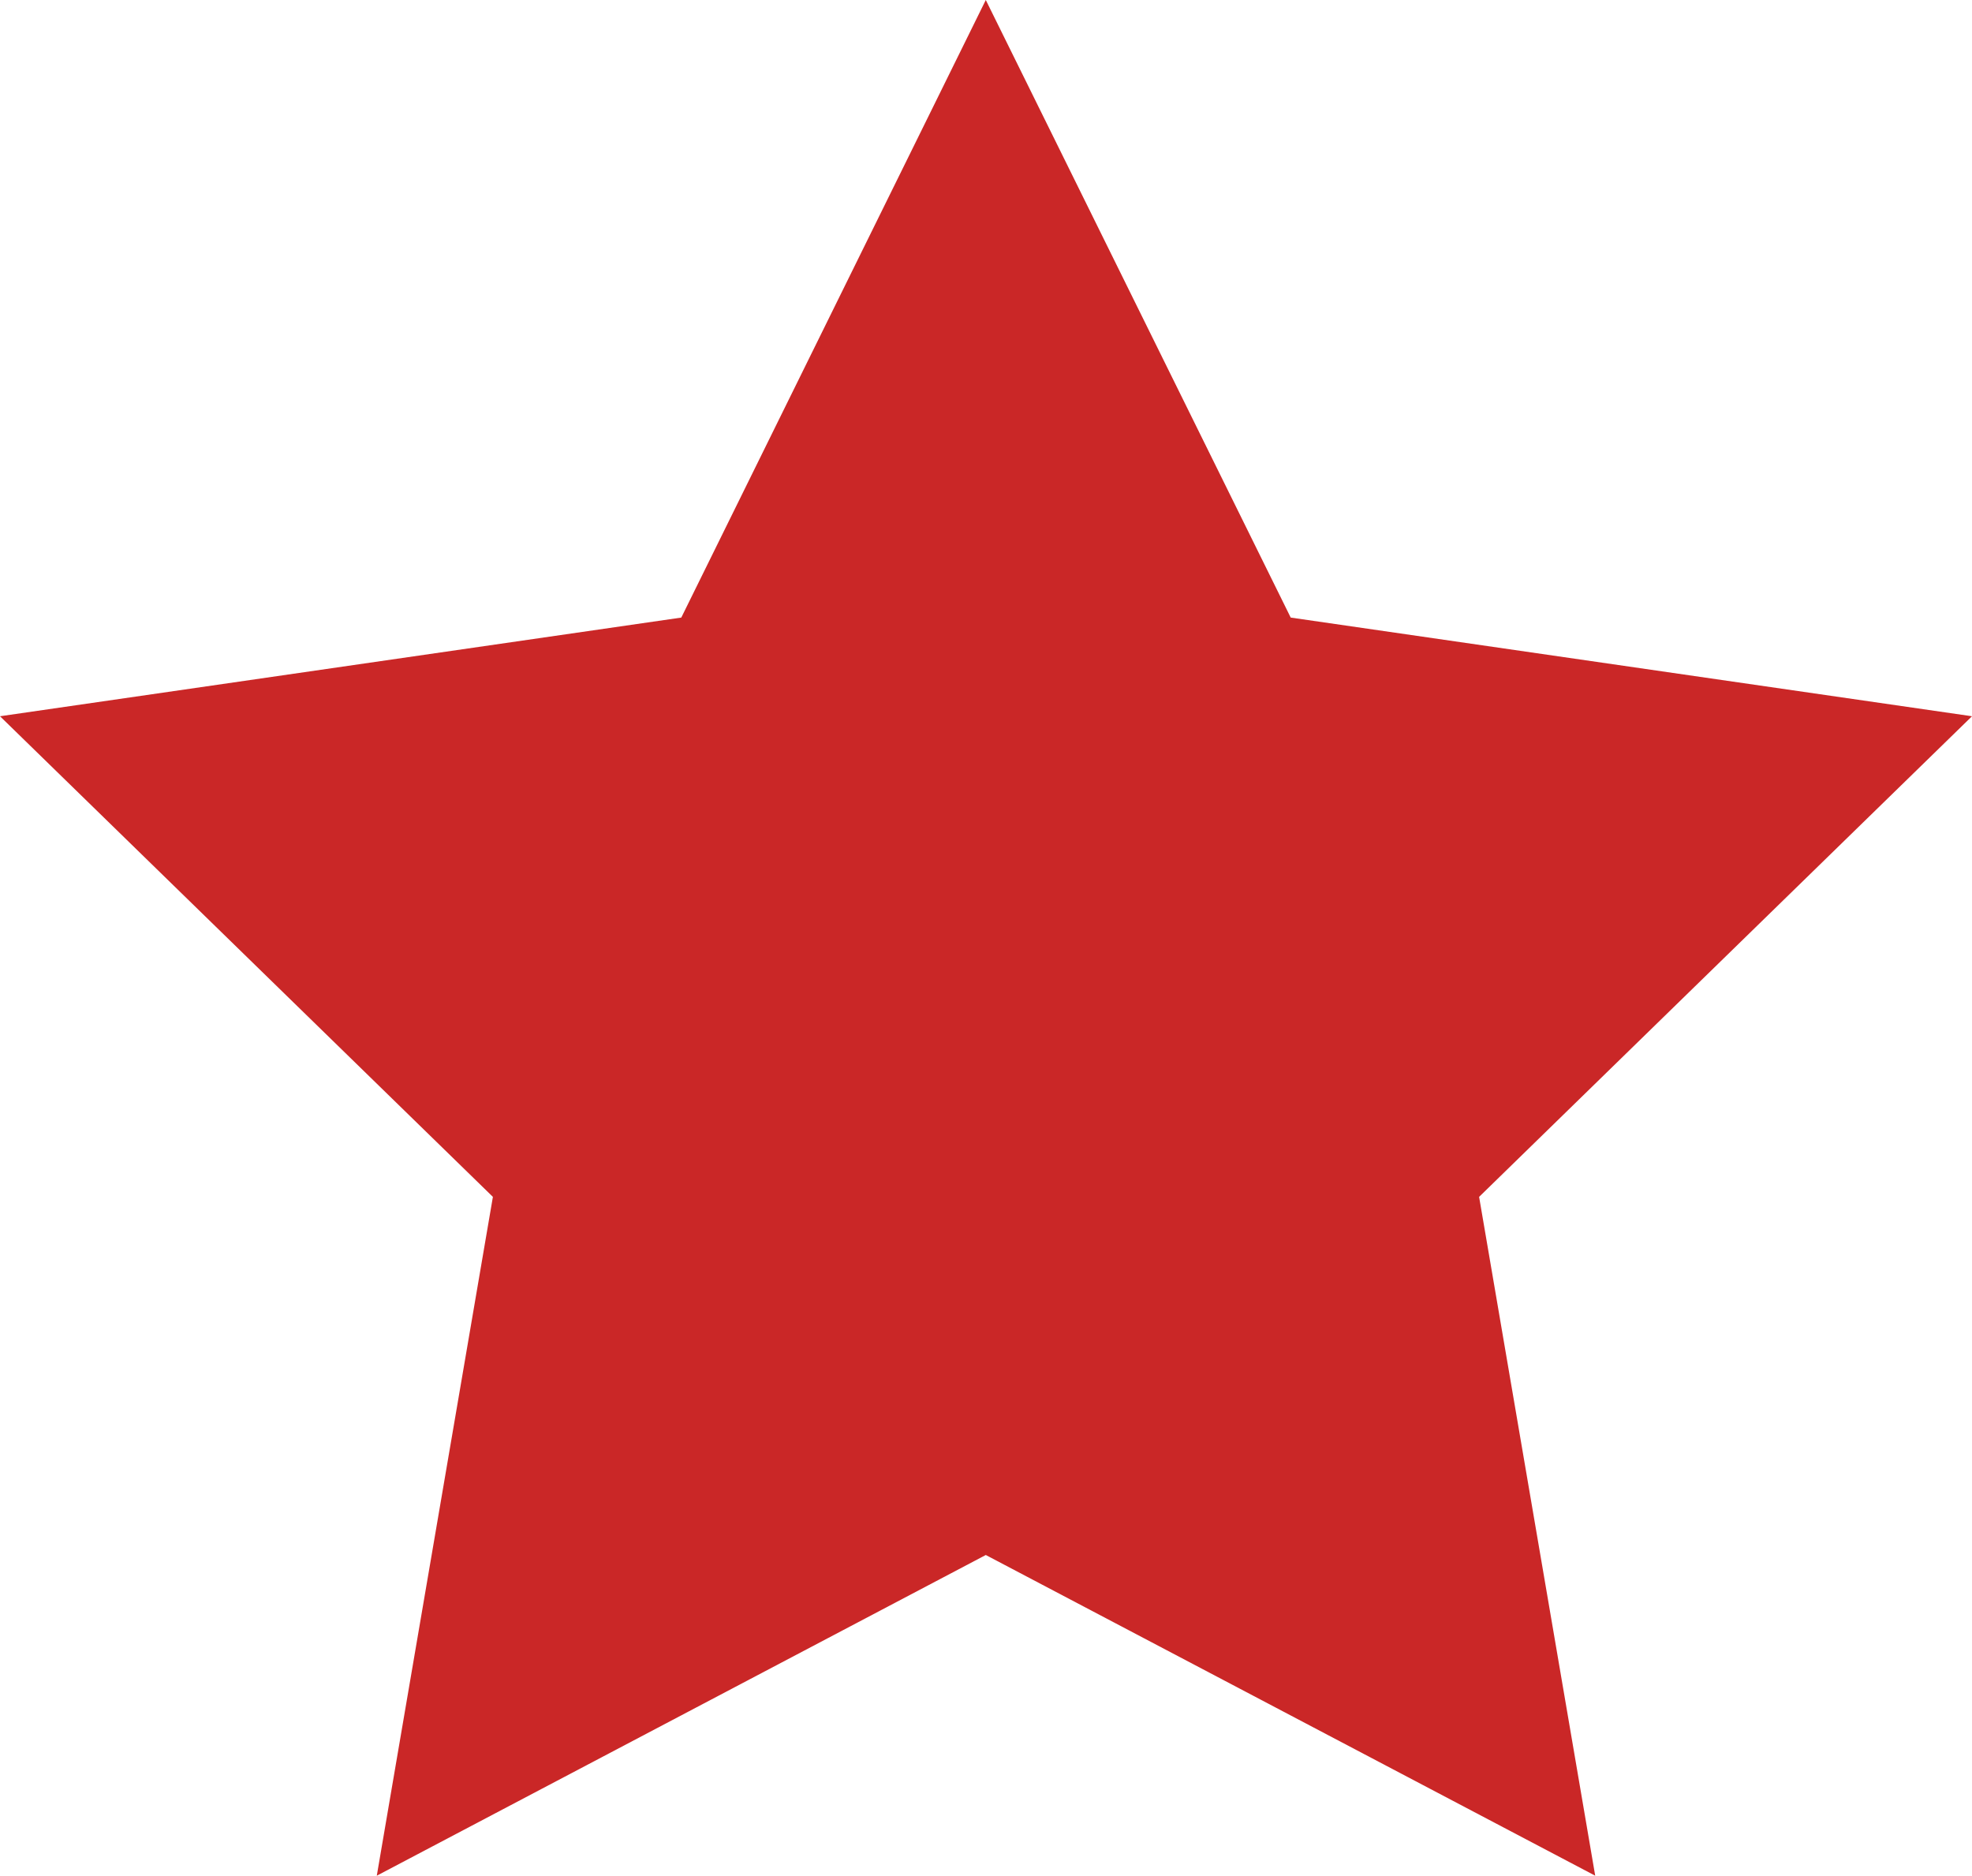 <?xml version="1.0" encoding="UTF-8"?> <svg xmlns="http://www.w3.org/2000/svg" viewBox="0 0 46.37 44.1"><defs><style>.d{fill:#ca2727;}</style></defs><g id="a"></g><g id="b"><g id="c"><polygon class="d" points="23.18 0 30.35 14.52 46.37 16.84 34.78 28.14 37.51 44.1 23.18 36.56 8.86 44.1 11.59 28.14 0 16.84 16.02 14.52 23.18 0"></polygon></g></g></svg> 